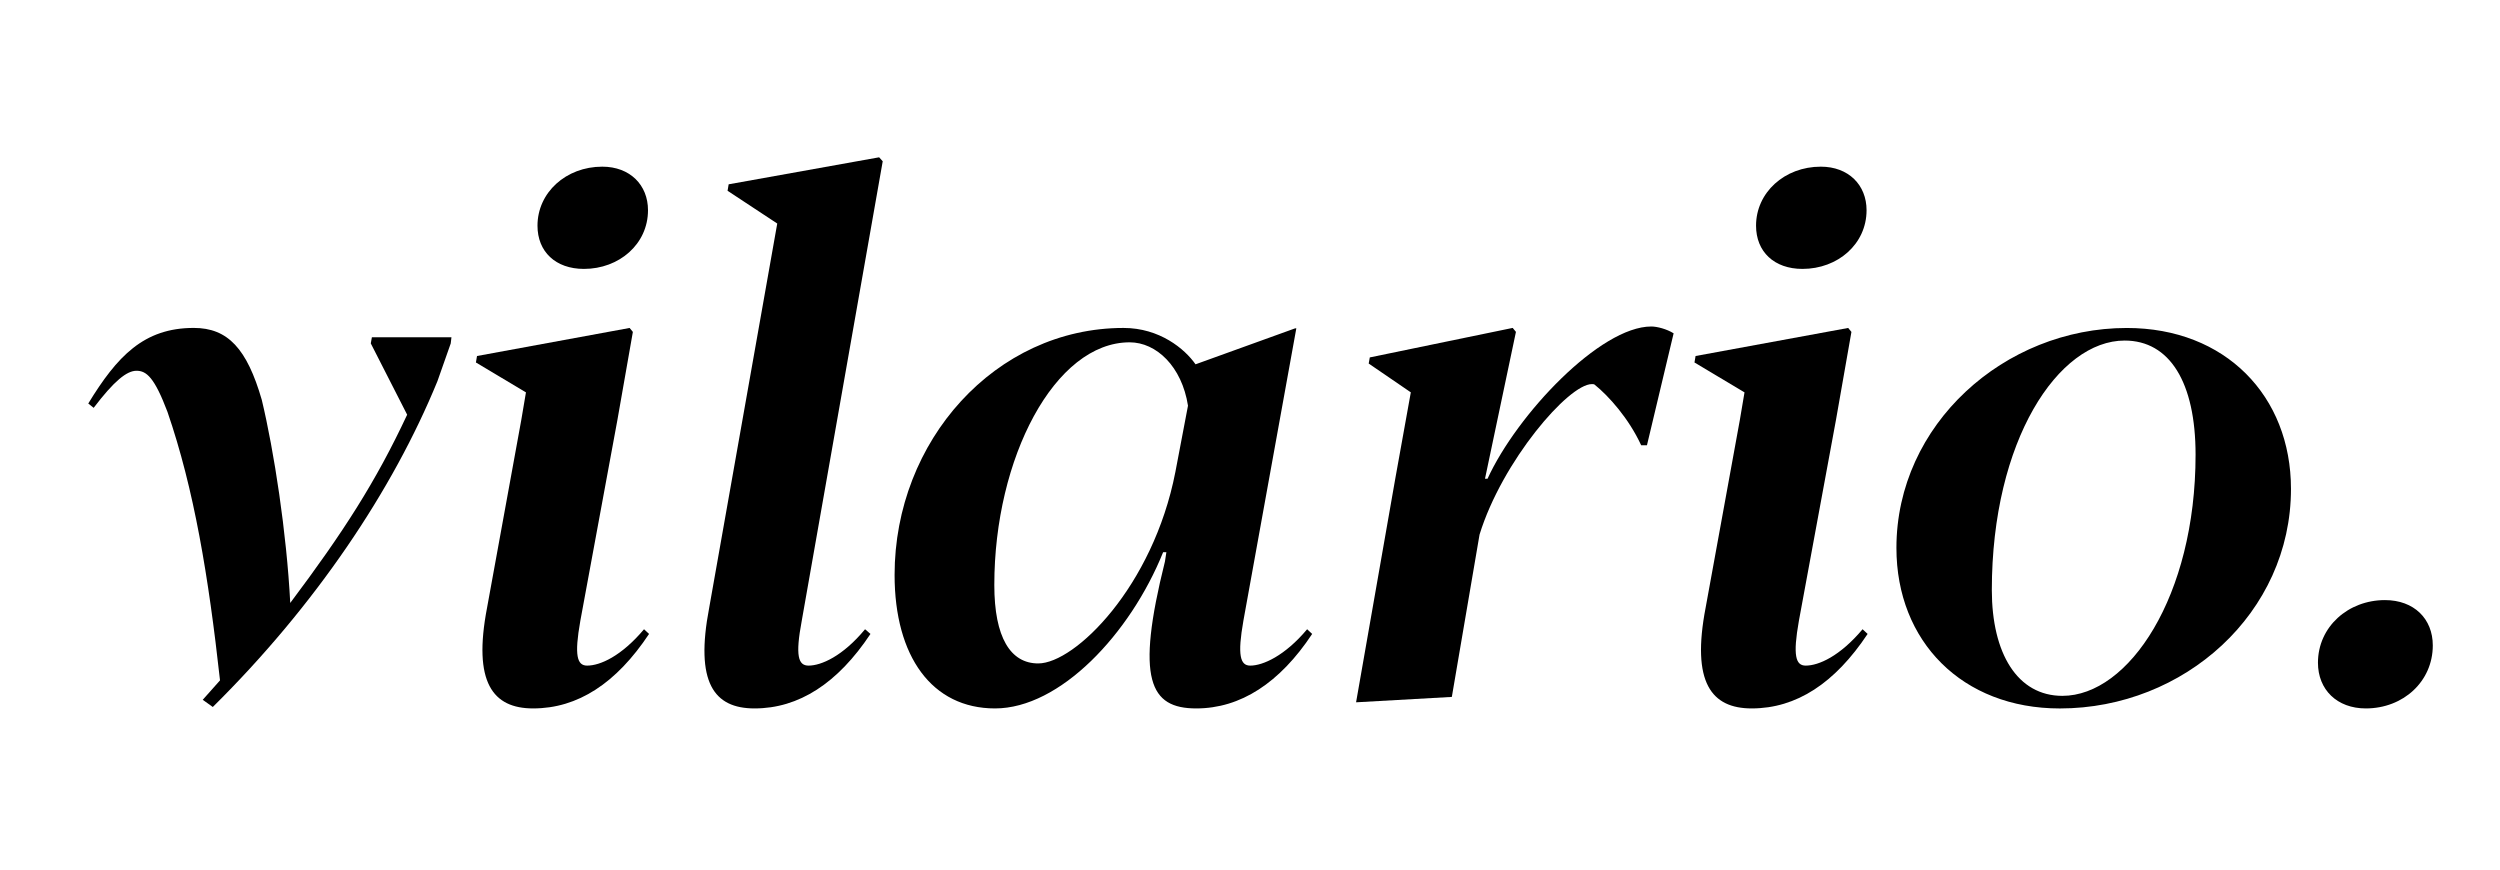 <?xml version="1.0" encoding="UTF-8"?> <svg xmlns="http://www.w3.org/2000/svg" xmlns:xlink="http://www.w3.org/1999/xlink" version="1.1" id="Слой_1" x="0px" y="0px" viewBox="0 0 918.44 319.62" style="enable-background:new 0 0 918.44 319.62;" xml:space="preserve"> <g> <path d="M149.58,152.35l-13.36-26.19l0.4-2.25h29.23l-0.26,2.25l-4.89,13.89c-16.4,40.07-44.83,82.39-82.52,119.68l-3.7-2.64 l6.35-7.14c-4.23-38.22-9.52-70.22-19.31-98.66c-4.76-12.56-7.67-15.08-11.37-15.08c-3.57,0-8.2,3.7-15.74,13.62l-1.98-1.59 c10.58-17.32,20.37-27.77,38.75-27.77c12.56,0,19.57,7.67,25,26.45c4.5,18.78,9.12,48.8,10.45,74.59 C126.18,195.46,138.08,176.95,149.58,152.35z"></path> <path d="M231.31,120.48l1.19,1.46l-5.69,32.4l-13.62,73.79c-2.25,12.7-1.19,16.4,2.51,16.4c4.76,0,12.56-3.44,20.9-13.36l1.85,1.72 c-12.03,18.12-26.19,27.37-42.58,27.37c-14.81,0-22.22-9.52-16.93-37.03l12.56-68.9l1.72-10.18l-18.38-10.98l0.4-2.38 L231.31,120.48z M221.26,61.23c10.18,0,16.8,6.74,16.8,16c0,12.43-10.58,21.56-23.54,21.56c-10.45,0-17.06-6.35-17.06-15.87 C197.46,70.75,207.91,61.23,221.26,61.23z"></path> <path d="M319.79,232.89c-12.03,18.12-26.32,27.37-42.58,27.37c-14.94,0-21.95-9.52-16.66-37.03l24.99-141.11l-18.25-12.03l0.4-2.38 l55.28-9.92l1.32,1.46l-29.76,168.88c-2.38,12.7-1.32,16.4,2.51,16.4c4.63,0,12.56-3.44,20.76-13.36L319.79,232.89z"></path> <path d="M480.21,231.17l1.85,1.72c-11.9,17.99-26.32,27.37-42.58,27.37c-17.06,0-22.35-10.58-11.51-53.96l0.53-3.44h-1.19 c-12.17,30.15-37.96,57.4-61.76,57.4c-23.14,0-36.9-19.04-36.9-49.06c0-49.2,37.03-90.72,84.11-90.72 c13.22,0,22.48,7.67,26.45,13.36l36.63-13.23h0.4L456.8,228c-2.25,12.7-1.19,16.53,2.51,16.53 C463.94,244.53,472.01,240.96,480.21,231.17z M381.42,243.73c13.49,0,42.19-28.17,50.39-70.36l4.63-24.33 c-2.25-14.42-11.64-23.28-21.42-23.28c-27.51,0-49.73,42.45-49.73,89.13C365.28,234.21,371.24,243.73,381.42,243.73z"></path> <path d="M605.05,163.59h-2.12c-4.5-9.79-11.9-18.12-17.19-22.35c-0.26-0.13-0.53-0.13-0.93-0.13c-8.6,0-32.93,28.3-41.26,55.28 l-10.18,59.64l-35.18,1.98l14.42-82.26l5.69-31.61l-15.47-10.58l0.4-2.25l52.5-10.84l1.19,1.46l-11.37,53.96h0.93 c10.84-23.67,41.39-55.94,60.17-55.94c2.12,0,5.69,0.93,8.2,2.51L605.05,163.59z"></path> <path d="M678.98,120.48l1.19,1.46l-5.69,32.4l-13.62,73.79c-2.25,12.7-1.19,16.4,2.51,16.4c4.76,0,12.56-3.44,20.9-13.36l1.85,1.72 c-12.04,18.12-26.19,27.37-42.58,27.37c-14.81,0-22.22-9.52-16.93-37.03l12.56-68.9l1.72-10.18l-18.38-10.98l0.4-2.38 L678.98,120.48z M668.93,61.23c10.18,0,16.8,6.74,16.8,16c0,12.43-10.58,21.56-23.54,21.56c-10.45,0-17.06-6.35-17.06-15.87 C645.12,70.75,655.57,61.23,668.93,61.23z"></path> <path d="M756.74,260.27c-35.84,0-60.04-24.6-60.04-58.98c0-45.36,39.67-80.8,84.64-80.8c36.24,0,60.31,25,60.31,59.12 C841.65,225.22,802.37,260.27,756.74,260.27z M731.75,216.76c0,23.28,9.39,38.88,25.92,38.88c24.33,0,48.93-36.5,48.93-88.61 c0-26.58-9.52-41.92-26.05-41.92C756.21,125.11,731.75,161.74,731.75,216.76z"></path> <path d="M876.16,220.46c10.71,0,17.59,6.88,17.59,16.66c0,13.22-10.84,23.14-24.6,23.14c-10.58,0-17.59-6.88-17.59-16.79 C851.57,230.25,862.67,220.46,876.16,220.46z"></path> </g> </svg> 